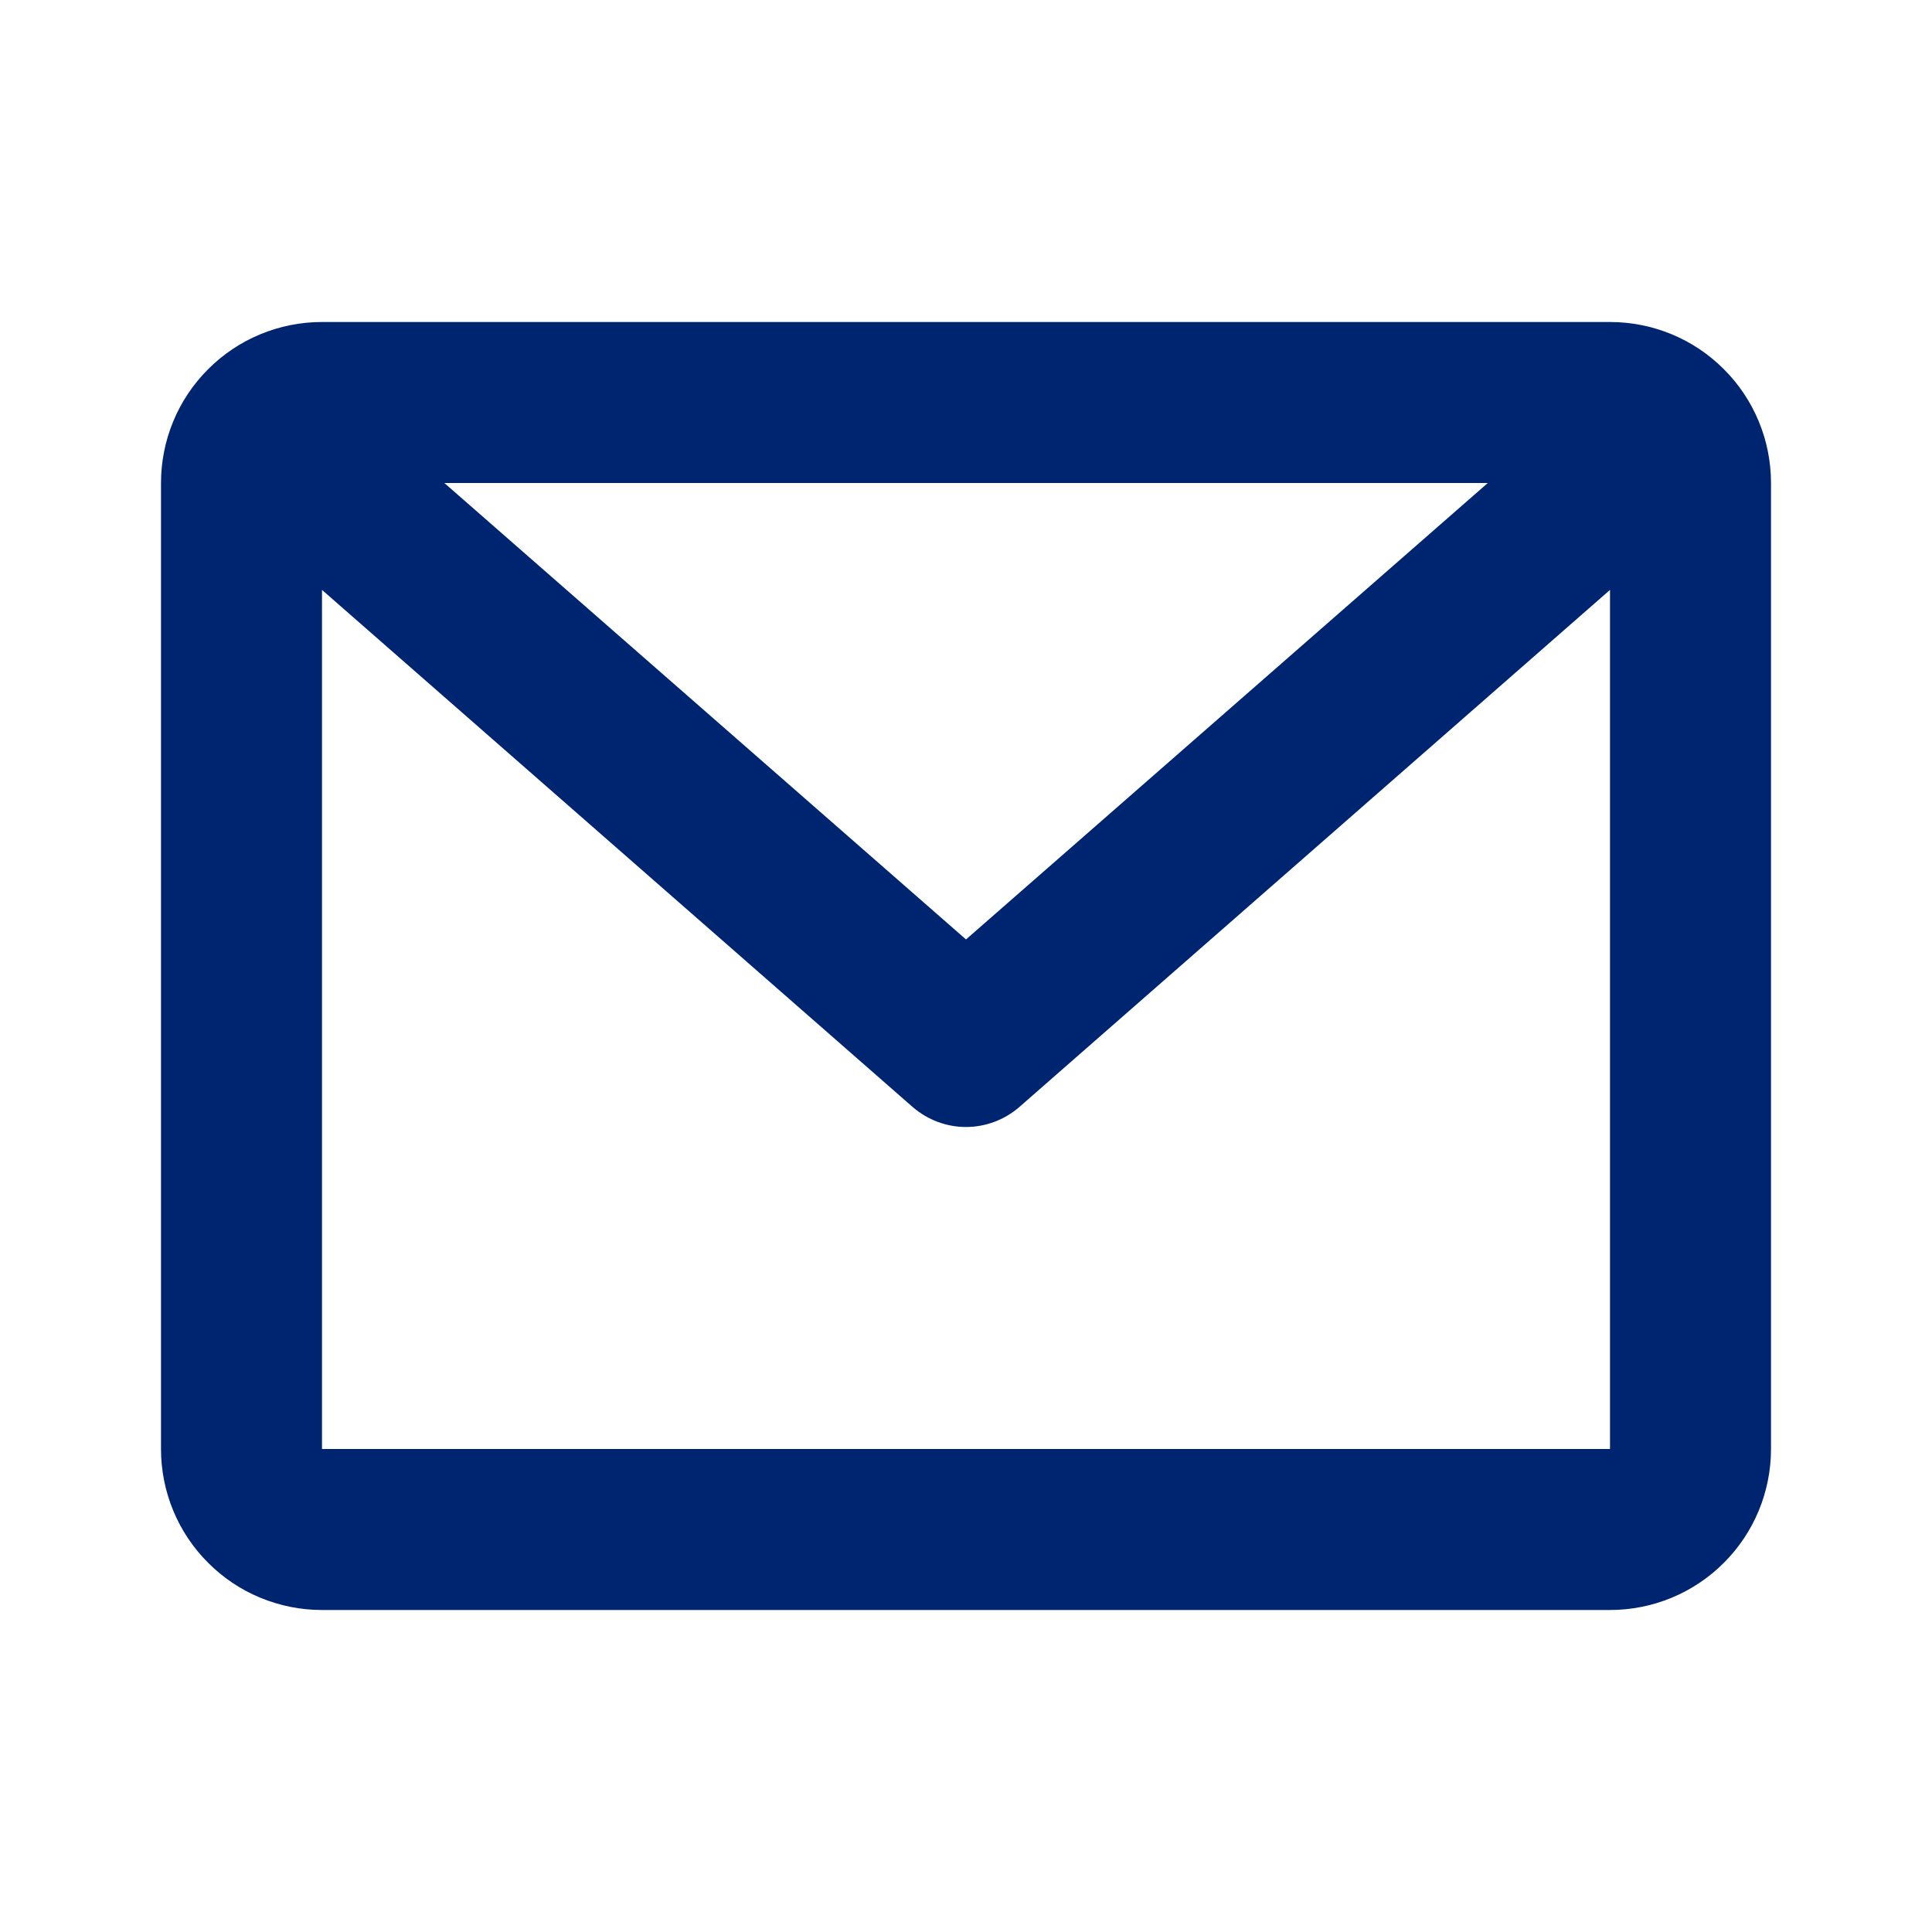 <?xml version="1.0" encoding="UTF-8"?> <svg xmlns="http://www.w3.org/2000/svg" width="12" height="12" viewBox="0 0 12 12" fill="none"><path d="M1 3C1 2.735 1.105 2.48 1.293 2.293C1.48 2.105 1.735 2 2 2H10C10.265 2 10.52 2.105 10.707 2.293C10.895 2.48 11 2.735 11 3V9C11 9.265 10.895 9.52 10.707 9.707C10.52 9.895 10.265 10 10 10H2C1.735 10 1.48 9.895 1.293 9.707C1.105 9.52 1 9.265 1 9V3ZM2.76 3L6 5.835L9.241 3H2.76ZM10 3.664L6.33 6.877C6.238 6.956 6.121 7 6 7C5.879 7 5.762 6.956 5.67 6.877L2 3.664V9H10V3.664Z" fill="#002570"></path></svg> 